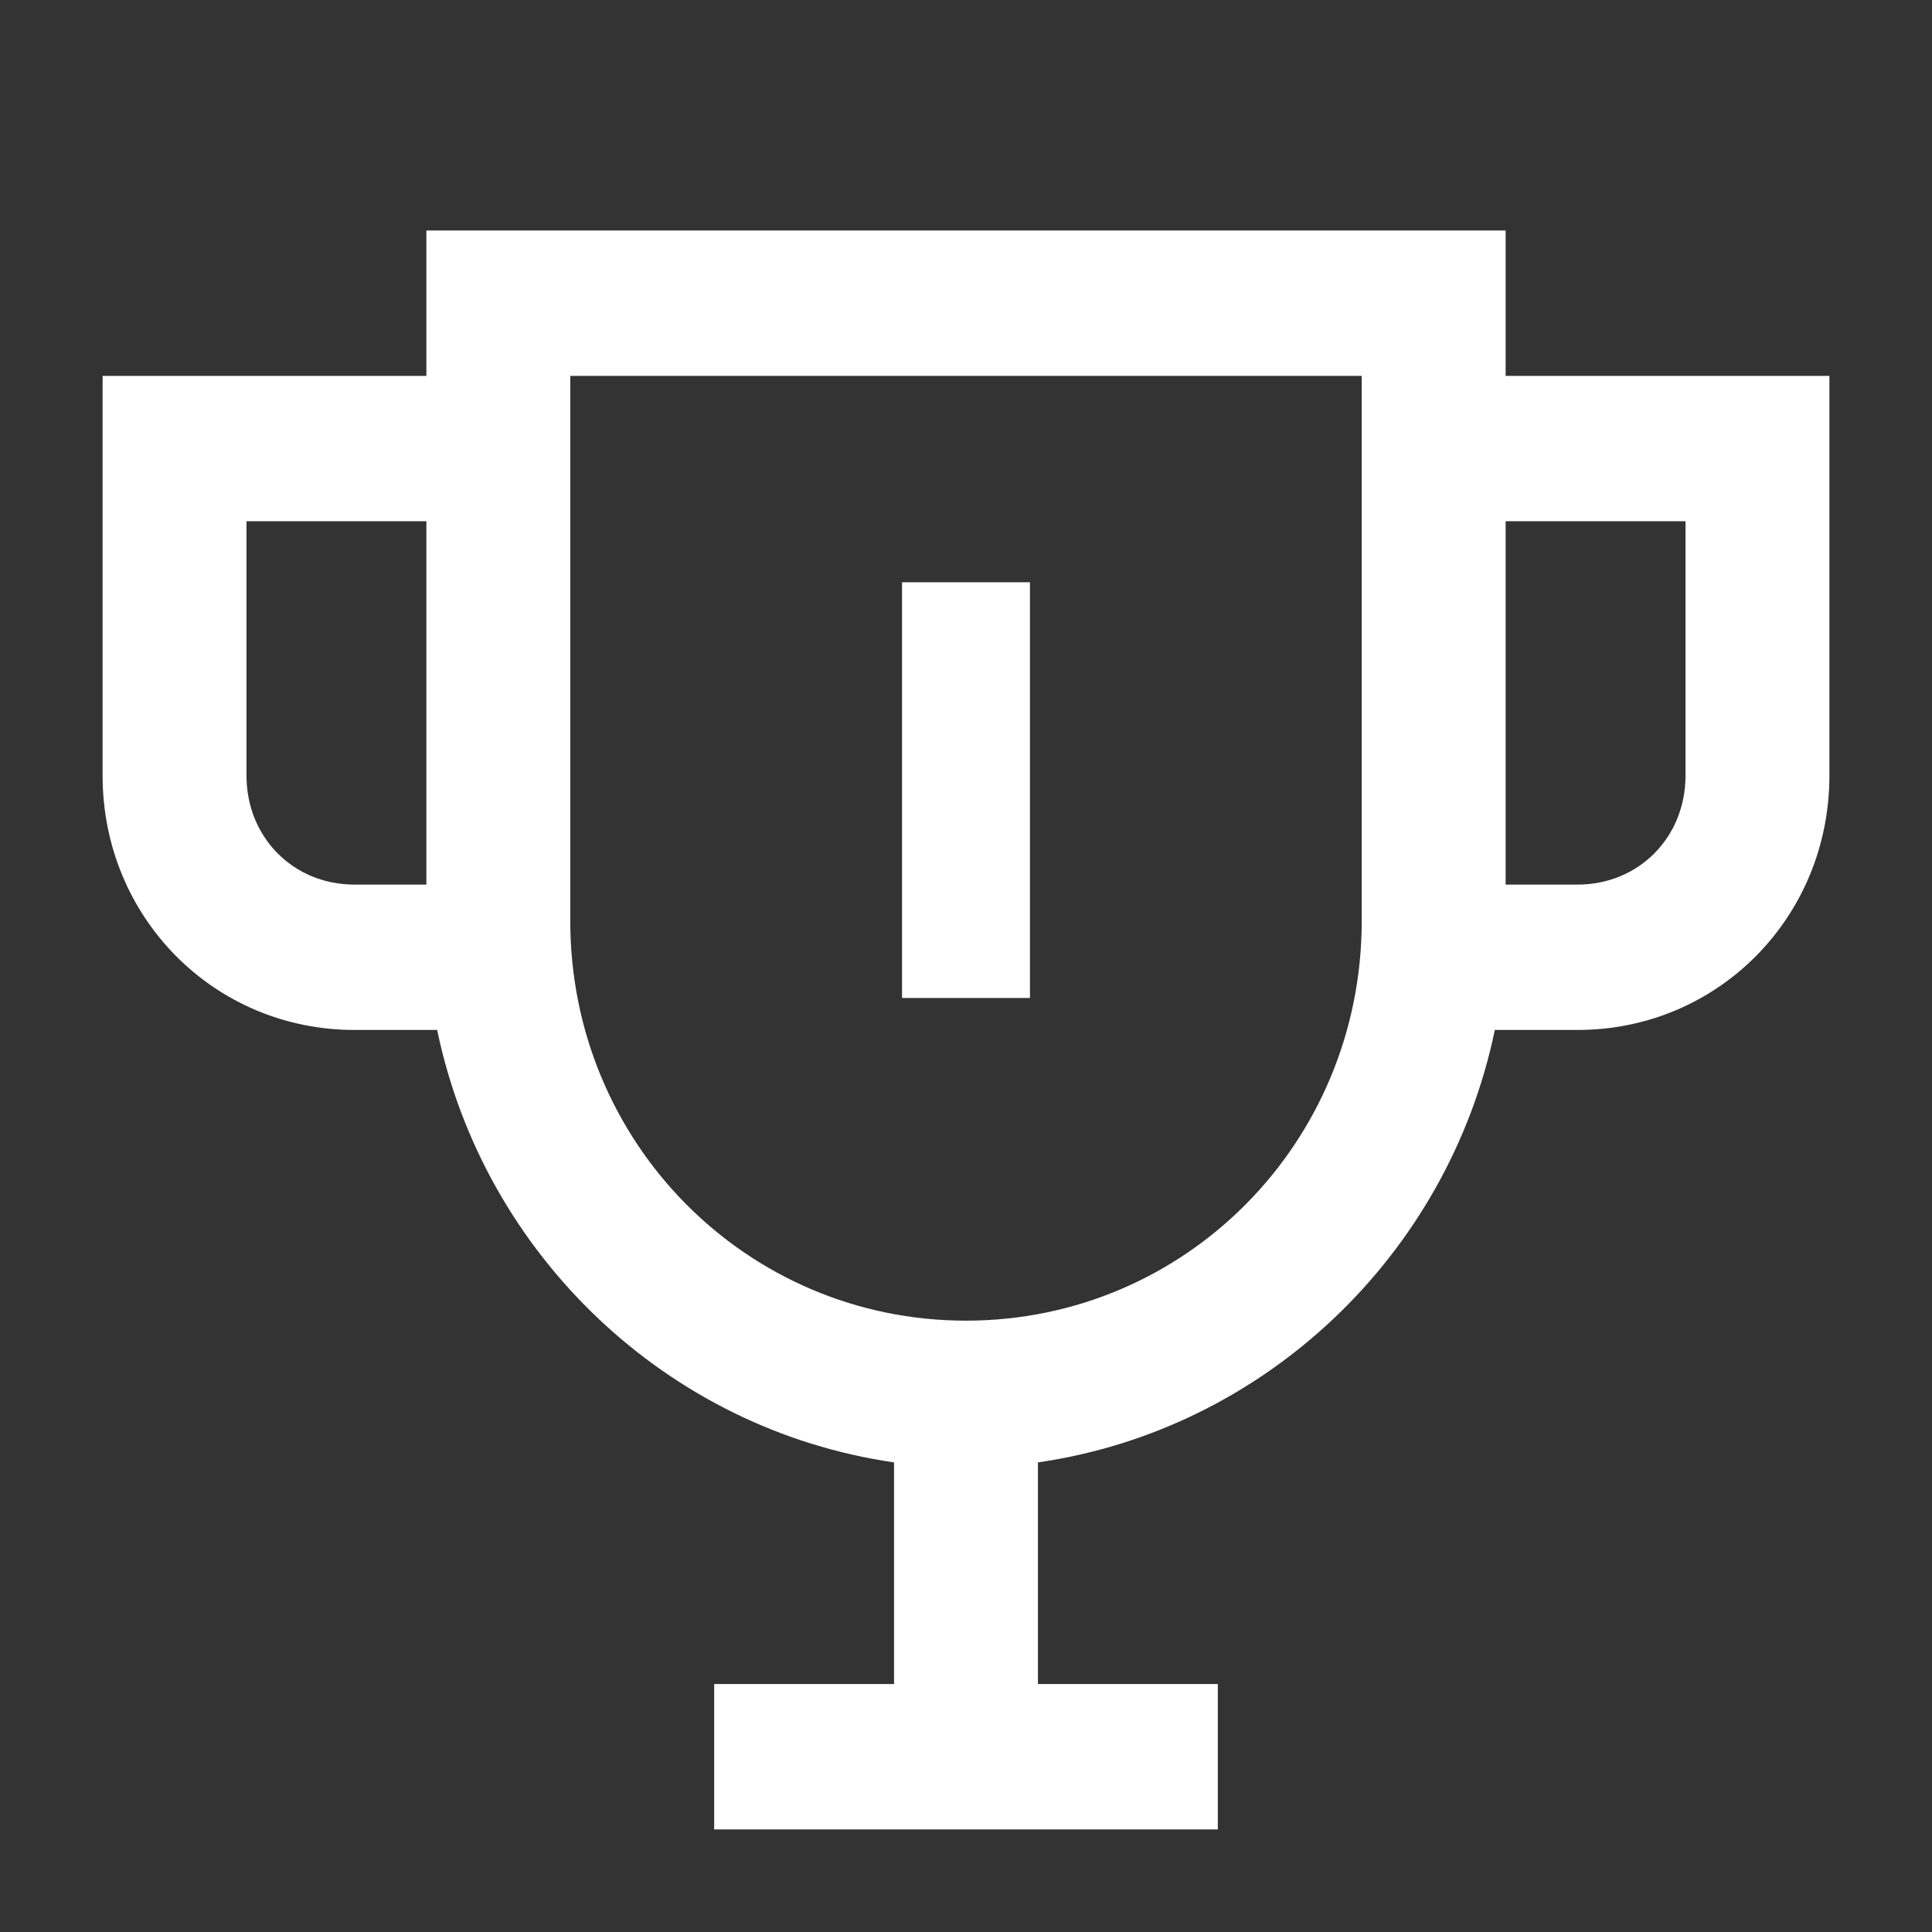 <svg width="58" height="58" viewBox="0 0 58 58" fill="none" xmlns="http://www.w3.org/2000/svg">
<rect x="0" y="0" width="58" height="58" fill="#333333" stroke="none"/>
<path d="M45.2 11.284V6.92H12.8V11.284H3.08V23.284C3.08 27.538 6.428 30.92 10.64 30.92H13.124C14.528 37.684 20.036 42.92 26.84 43.902V50.556H21.44V54.92H36.56V50.556H31.16V43.902C37.964 42.92 43.472 37.684 44.876 30.92H47.36C51.572 30.92 54.92 27.538 54.92 23.284V11.284H45.2ZM7.4 23.284V15.647H12.8V26.556H10.64C8.804 26.556 7.4 25.138 7.4 23.284ZM29 39.647C22.412 39.647 17.12 34.302 17.12 27.647V11.284H40.88V27.647C40.88 34.302 35.588 39.647 29 39.647ZM50.6 23.284C50.6 25.138 49.196 26.556 47.36 26.556H45.2V15.647H50.6V23.284Z" fill="white"/>
<path d="M27.08 17.48H30.92V29.96H27.08V17.48Z" fill="white"/>
</svg>

